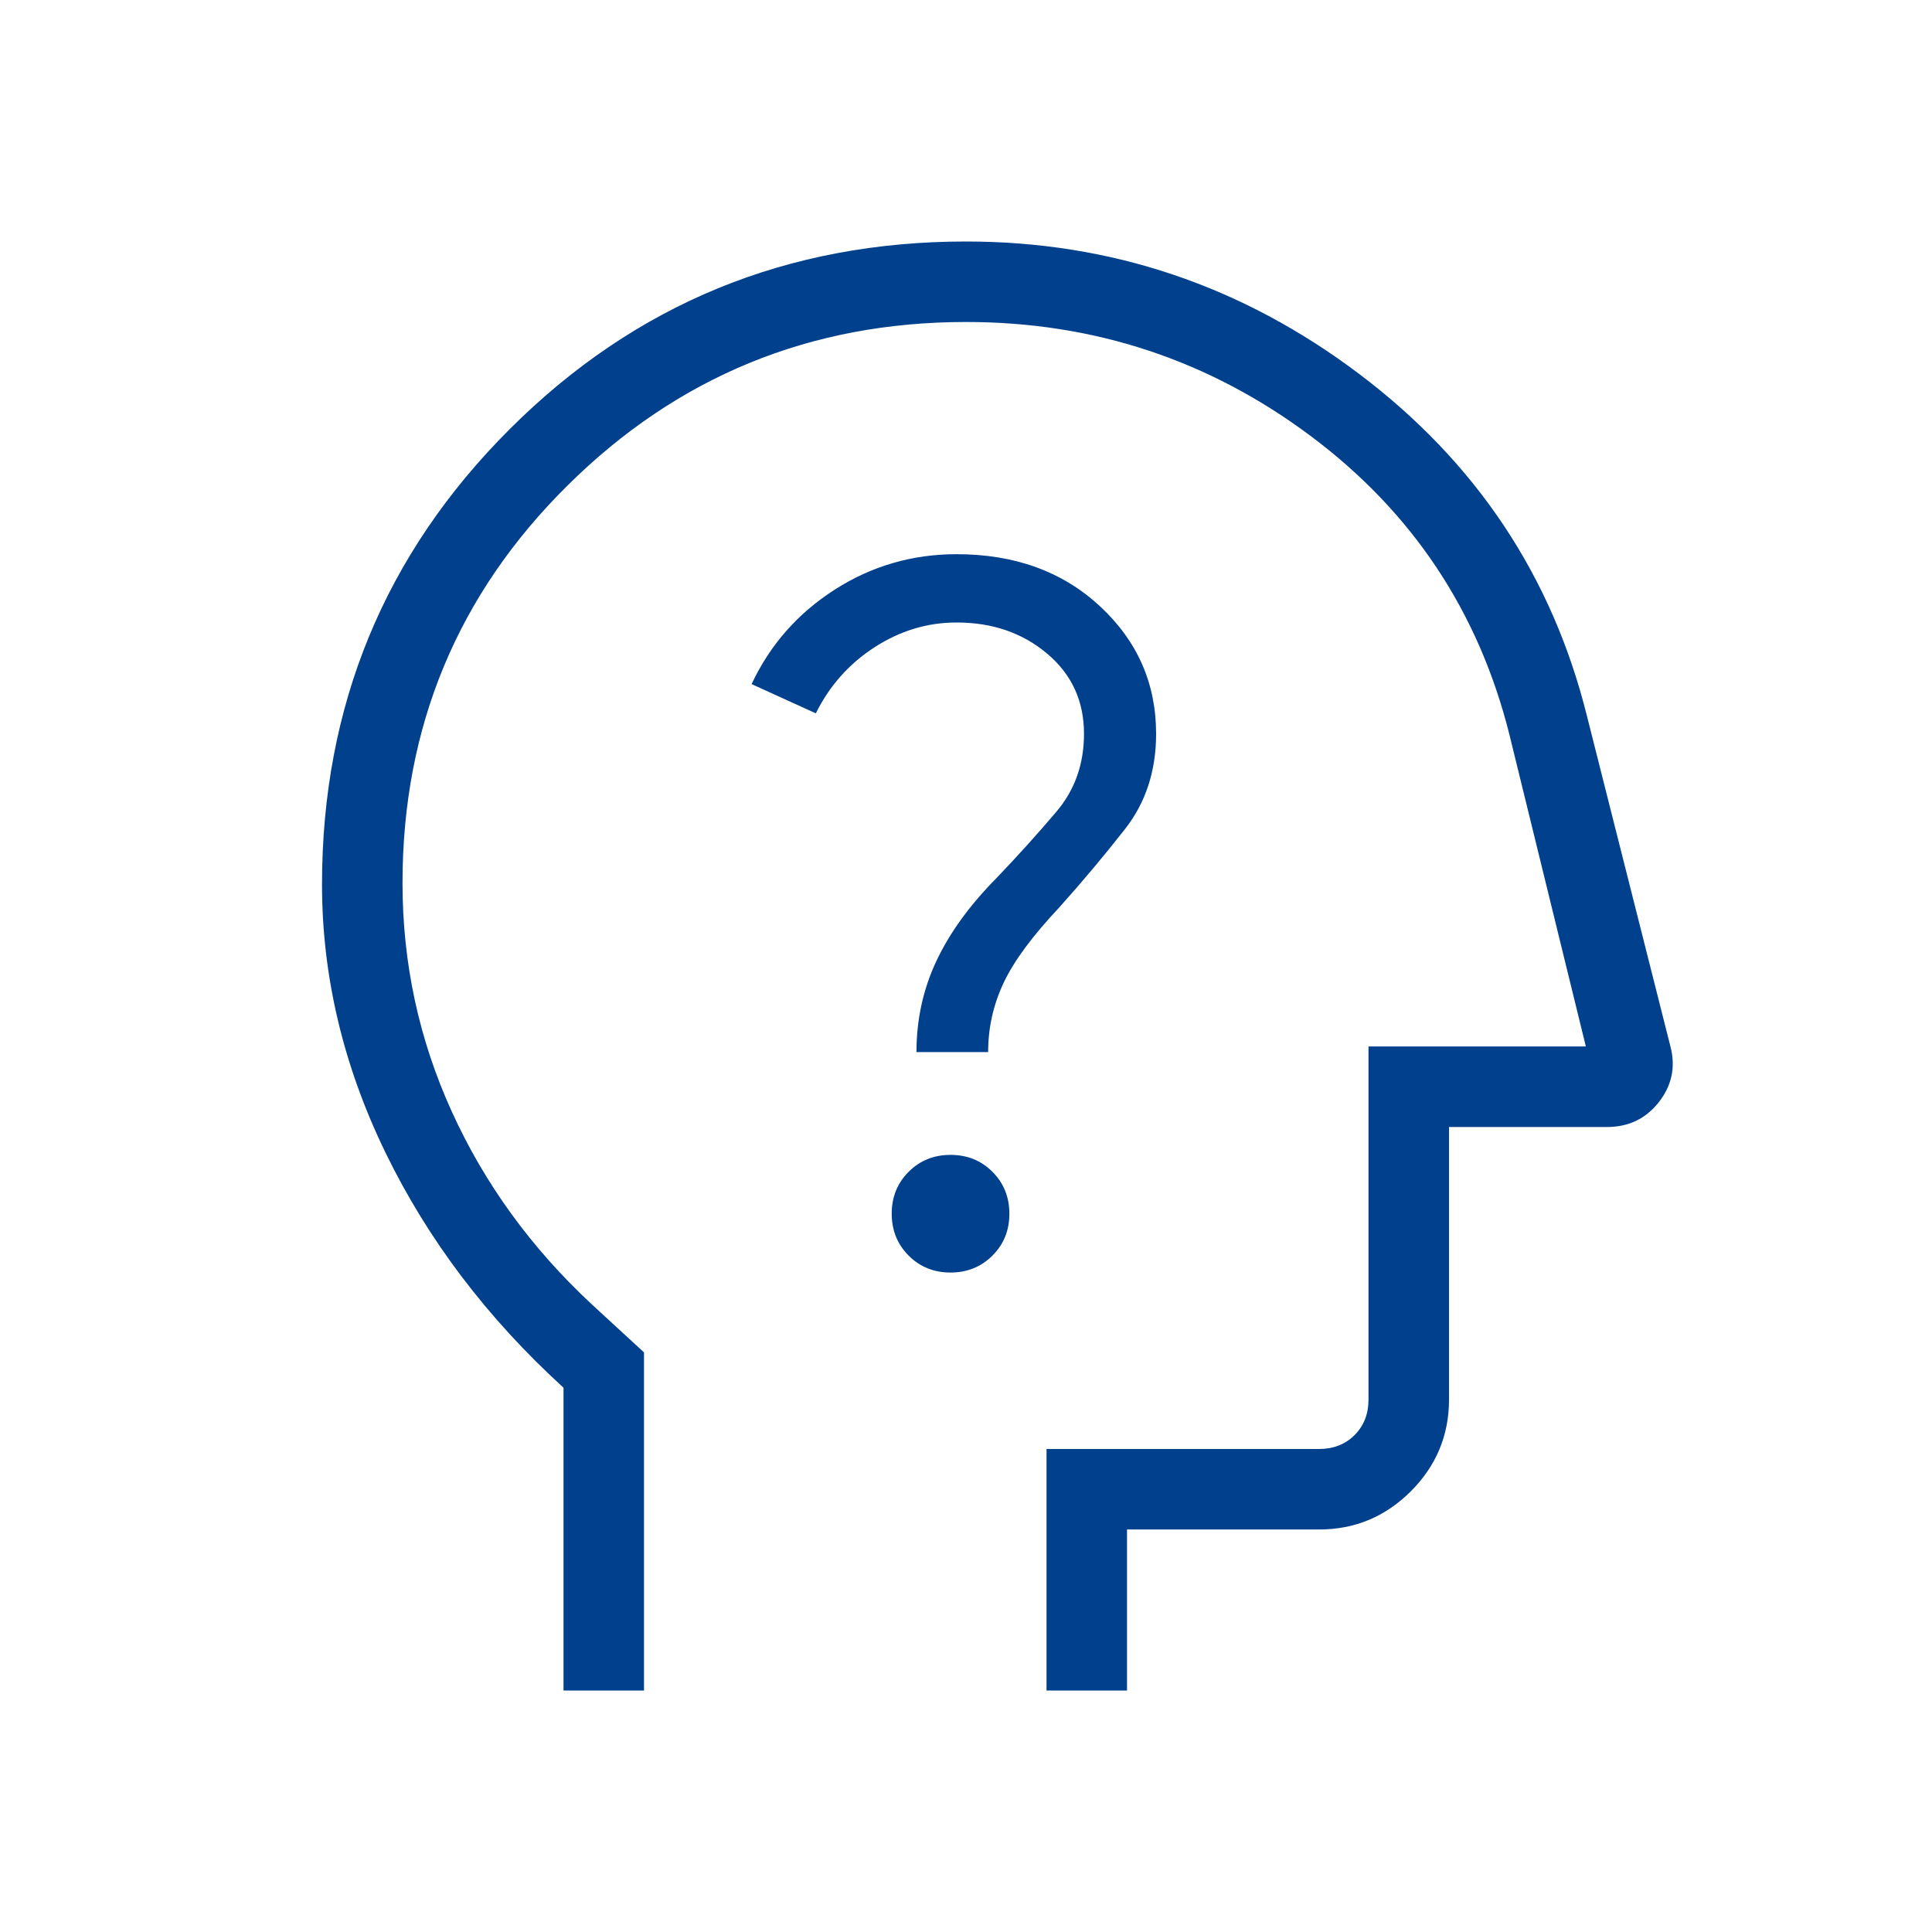 <svg width="80" height="80" viewBox="0 0 80 80" fill="none" xmlns="http://www.w3.org/2000/svg">
<mask id="mask0_101_991" style="mask-type:alpha" maskUnits="userSpaceOnUse" x="0" y="0" width="80" height="80">
<rect width="80" height="80" fill="#D9D9D9"/>
</mask>
<g mask="url(#mask0_101_991)">
<mask id="mask1_101_991" style="mask-type:alpha" maskUnits="userSpaceOnUse" x="0" y="0" width="80" height="80">
<rect width="80" height="80" fill="#D9D9D9"/>
</mask>
<g mask="url(#mask1_101_991)">
<path d="M23.334 70V57.462C20.167 54.573 17.709 51.326 15.959 47.721C14.209 44.116 13.334 40.416 13.334 36.62C13.334 29.226 15.927 22.94 21.111 17.764C26.297 12.588 32.593 10 40.001 10C46.005 10 51.431 11.828 56.28 15.484C61.128 19.14 64.272 23.861 65.712 29.648L69.168 43.328C69.39 44.173 69.231 44.941 68.693 45.632C68.155 46.322 67.437 46.667 66.539 46.667H60.001V57.948C60.001 59.429 59.473 60.697 58.419 61.752C57.364 62.806 56.097 63.333 54.616 63.333H46.667V70H43.334V60H54.616C55.214 60 55.706 59.808 56.091 59.423C56.475 59.038 56.667 58.547 56.667 57.948V43.333H65.667L62.501 30.417C61.223 25.318 58.479 21.197 54.27 18.052C50.06 14.906 45.304 13.333 40.001 13.333C33.556 13.333 28.056 15.589 23.501 20.102C18.945 24.614 16.667 30.102 16.667 36.564C16.667 39.886 17.348 43.042 18.709 46.032C20.07 49.023 22.001 51.681 24.501 54.007L26.667 56V70H23.334ZM39.357 52.693C40.047 52.693 40.626 52.459 41.094 51.992C41.562 51.526 41.796 50.948 41.796 50.258C41.796 49.569 41.562 48.99 41.096 48.523C40.63 48.055 40.051 47.821 39.361 47.821C38.672 47.821 38.093 48.054 37.626 48.52C37.158 48.987 36.924 49.565 36.924 50.254C36.924 50.944 37.157 51.522 37.623 51.99C38.09 52.458 38.668 52.693 39.357 52.693ZM37.949 43.564H40.917C40.917 42.56 41.13 41.606 41.555 40.702C41.98 39.798 42.749 38.756 43.86 37.577C44.817 36.508 45.725 35.426 46.584 34.33C47.443 33.234 47.872 31.919 47.872 30.385C47.872 28.303 47.098 26.543 45.549 25.105C43.999 23.667 42.02 22.948 39.61 22.948C37.772 22.948 36.089 23.438 34.562 24.417C33.034 25.396 31.887 26.699 31.122 28.327L33.782 29.538C34.342 28.402 35.151 27.49 36.209 26.804C37.267 26.119 38.4 25.776 39.61 25.776C41.088 25.776 42.337 26.204 43.356 27.062C44.376 27.919 44.886 29.027 44.886 30.385C44.886 31.637 44.506 32.71 43.747 33.606C42.989 34.501 42.159 35.421 41.257 36.365C40.146 37.489 39.317 38.635 38.77 39.802C38.223 40.968 37.949 42.222 37.949 43.564Z" fill="#01408D"/>
</g>
</g>
</svg>
